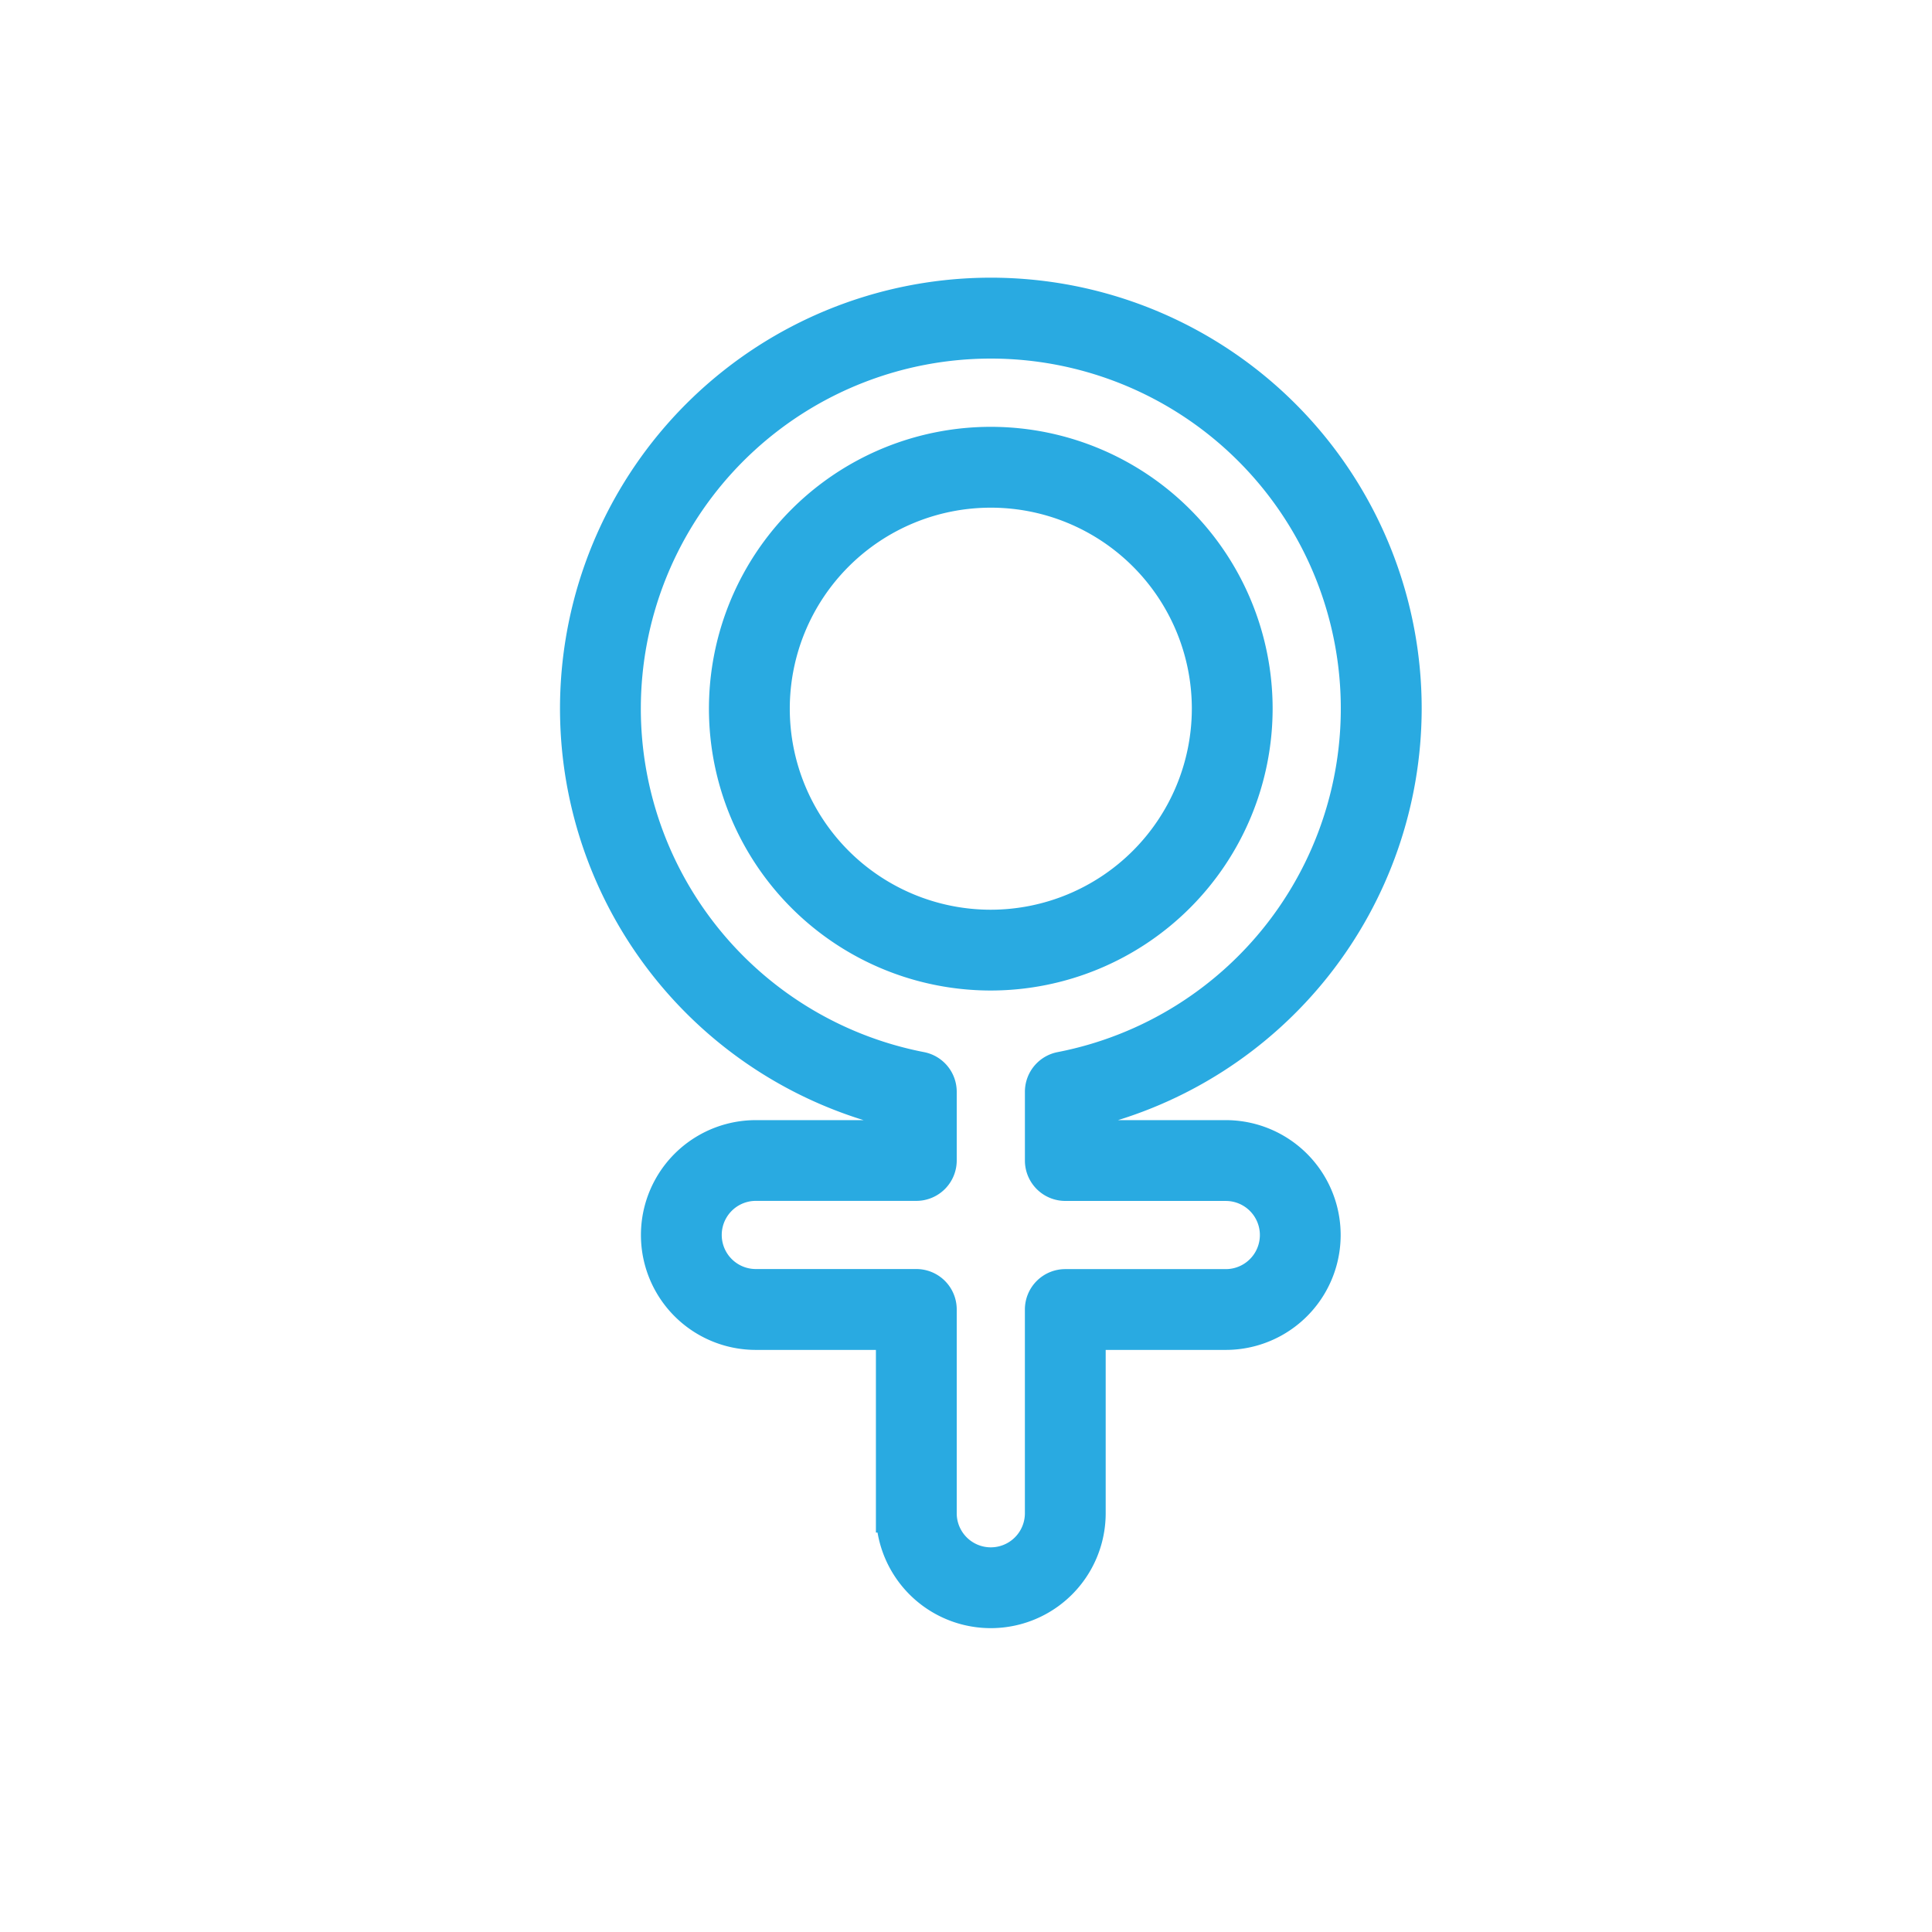 <?xml version="1.0" encoding="UTF-8"?> <svg xmlns="http://www.w3.org/2000/svg" xmlns:xlink="http://www.w3.org/1999/xlink" width="100" height="100" viewBox="0 0 100 100"><defs><clipPath id="clip-path"><rect id="Rectangle_822" data-name="Rectangle 822" width="46.568" height="74.219" transform="translate(0 0)" fill="#29aae1" stroke="#29aae1" stroke-width="2"></rect></clipPath></defs><g id="icon_women" transform="translate(28 12.221)"><g id="Group_2461" data-name="Group 2461" transform="translate(0 -0.002)" clip-path="url(#clip-path)"><path id="Path_4976" data-name="Path 4976" d="M42.6,21.3A21.3,21.3,0,1,0,16.351,42.005v1.588H9.135a4.946,4.946,0,1,0,0,9.893h7.216v9.455a4.946,4.946,0,0,0,9.893,0V53.486h7.216a4.946,4.946,0,1,0,0-9.893H26.244V42.006A21.328,21.328,0,0,0,42.6,21.3M25.153,45.776h8.308a2.764,2.764,0,1,1,0,5.528H25.153a1.091,1.091,0,0,0-1.091,1.091V62.941a2.764,2.764,0,0,1-5.528,0V52.395A1.091,1.091,0,0,0,17.443,51.3H9.135a2.764,2.764,0,1,1,0-5.528h8.308a1.091,1.091,0,0,0,1.091-1.091V41.125a1.09,1.09,0,0,0-.883-1.071,19.115,19.115,0,1,1,7.295,0,1.09,1.09,0,0,0-.883,1.071v3.559a1.091,1.091,0,0,0,1.091,1.091" transform="translate(1.986 3.166)" fill="#29aae1" stroke="#29aae1" stroke-width="2"></path><path id="Path_4977" data-name="Path 4977" d="M159.67,146.082a13.588,13.588,0,1,0-13.587,13.587,13.6,13.6,0,0,0,13.587-13.587m-13.587,11.405a11.405,11.405,0,1,1,11.405-11.405,11.418,11.418,0,0,1-11.405,11.405" transform="translate(-122.799 -121.619)" fill="#29aae1" stroke="#29aae1" stroke-width="2"></path></g><path id="Path_5712" data-name="Path 5712" d="M0,65.608H100v-100H0Z" transform="translate(-28 22.171)" fill="none"></path></g></svg> 